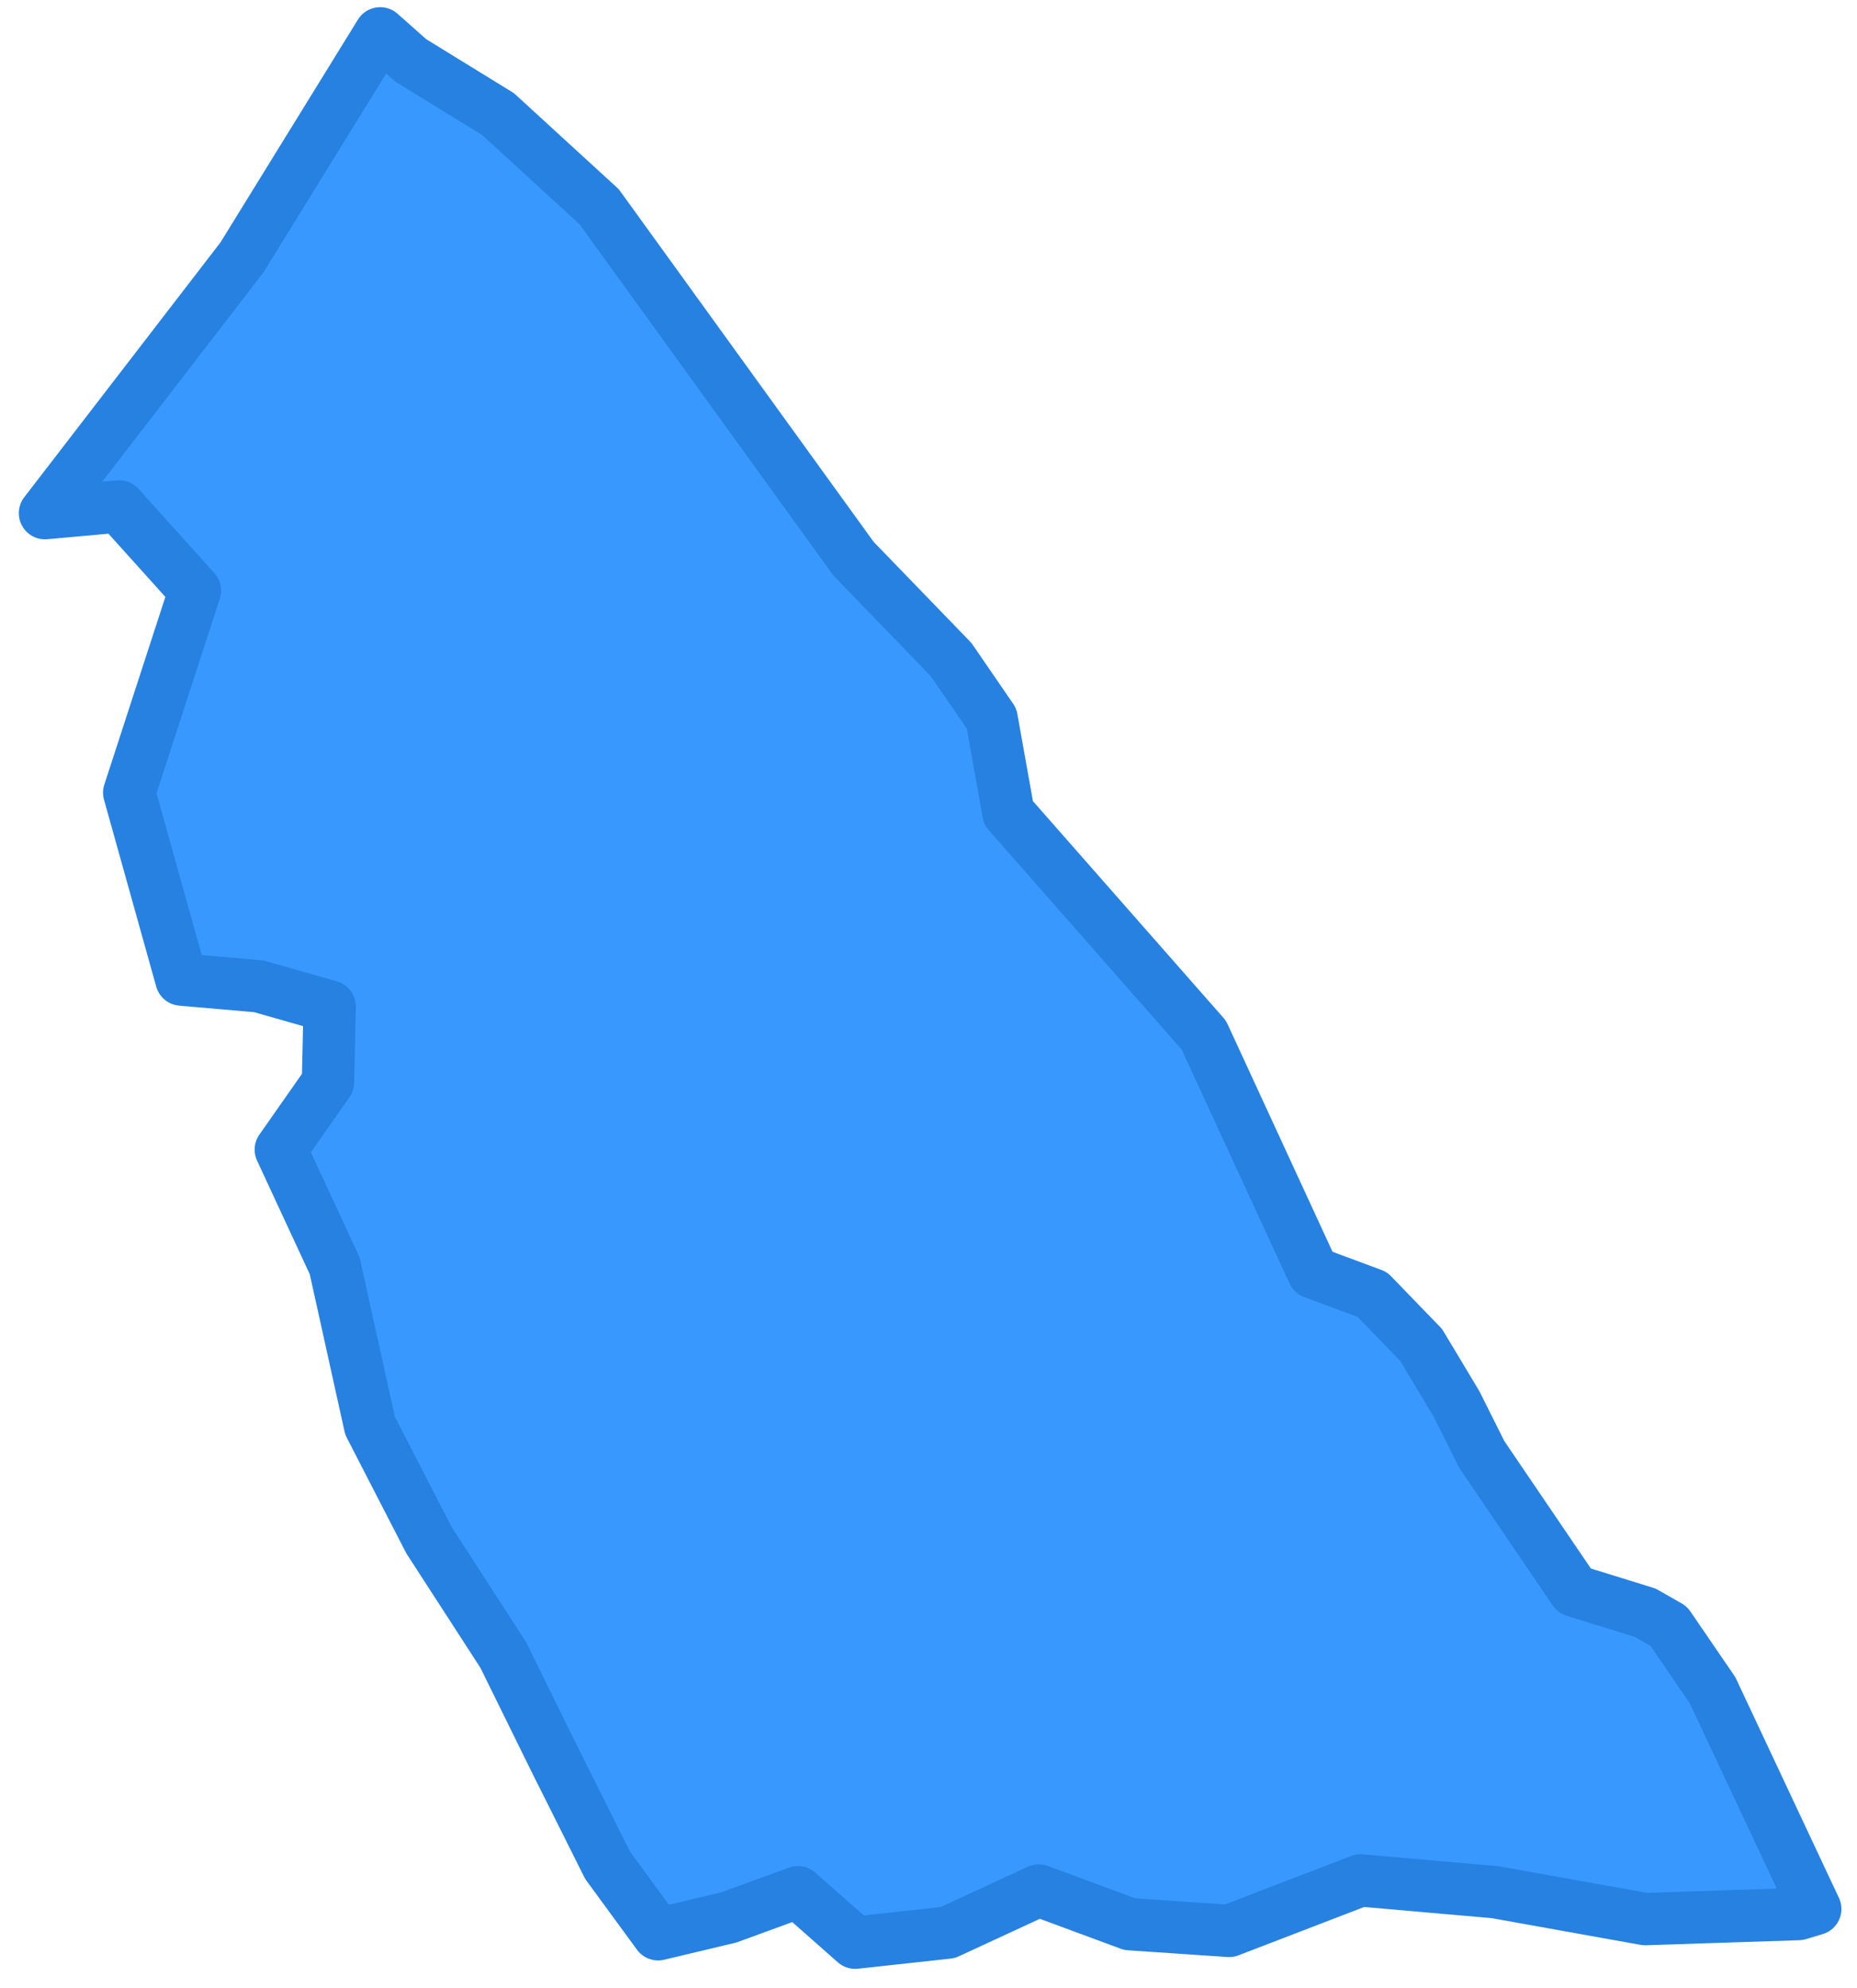<svg width="71" height="76" viewBox="0 0 71 76" fill="none" xmlns="http://www.w3.org/2000/svg">
<path d="M69.404 72.979L68.76 73.172L62.9 73.365L57.168 72.336L52.016 71.885L46.993 73.816L43.194 73.559L39.716 72.271L36.238 73.88L32.696 74.267L30.507 72.336L27.866 73.301L25.162 73.945L23.23 71.306L21.233 67.315L19.237 63.26L16.403 58.883L14.149 54.506L12.797 48.391L10.736 43.949L12.539 41.375L12.604 38.478L9.899 37.706L6.936 37.448L4.94 30.303L7.452 22.579L4.554 19.361L1.72 19.618L9.255 9.834L14.536 1.274L15.695 2.303L19.044 4.363L22.908 7.903L32.632 21.356L36.367 25.218L37.913 27.471L38.557 31.076L46.027 39.572L50.213 48.648L52.467 49.485L54.335 51.416L55.687 53.669L56.653 55.6L60.195 60.814L62.9 61.651L63.802 62.166L65.476 64.612L69.404 72.979Z" fill="#3898FD" stroke="#2681E1" stroke-width="2" stroke-linecap="round" stroke-linejoin="round"/>
</svg>
